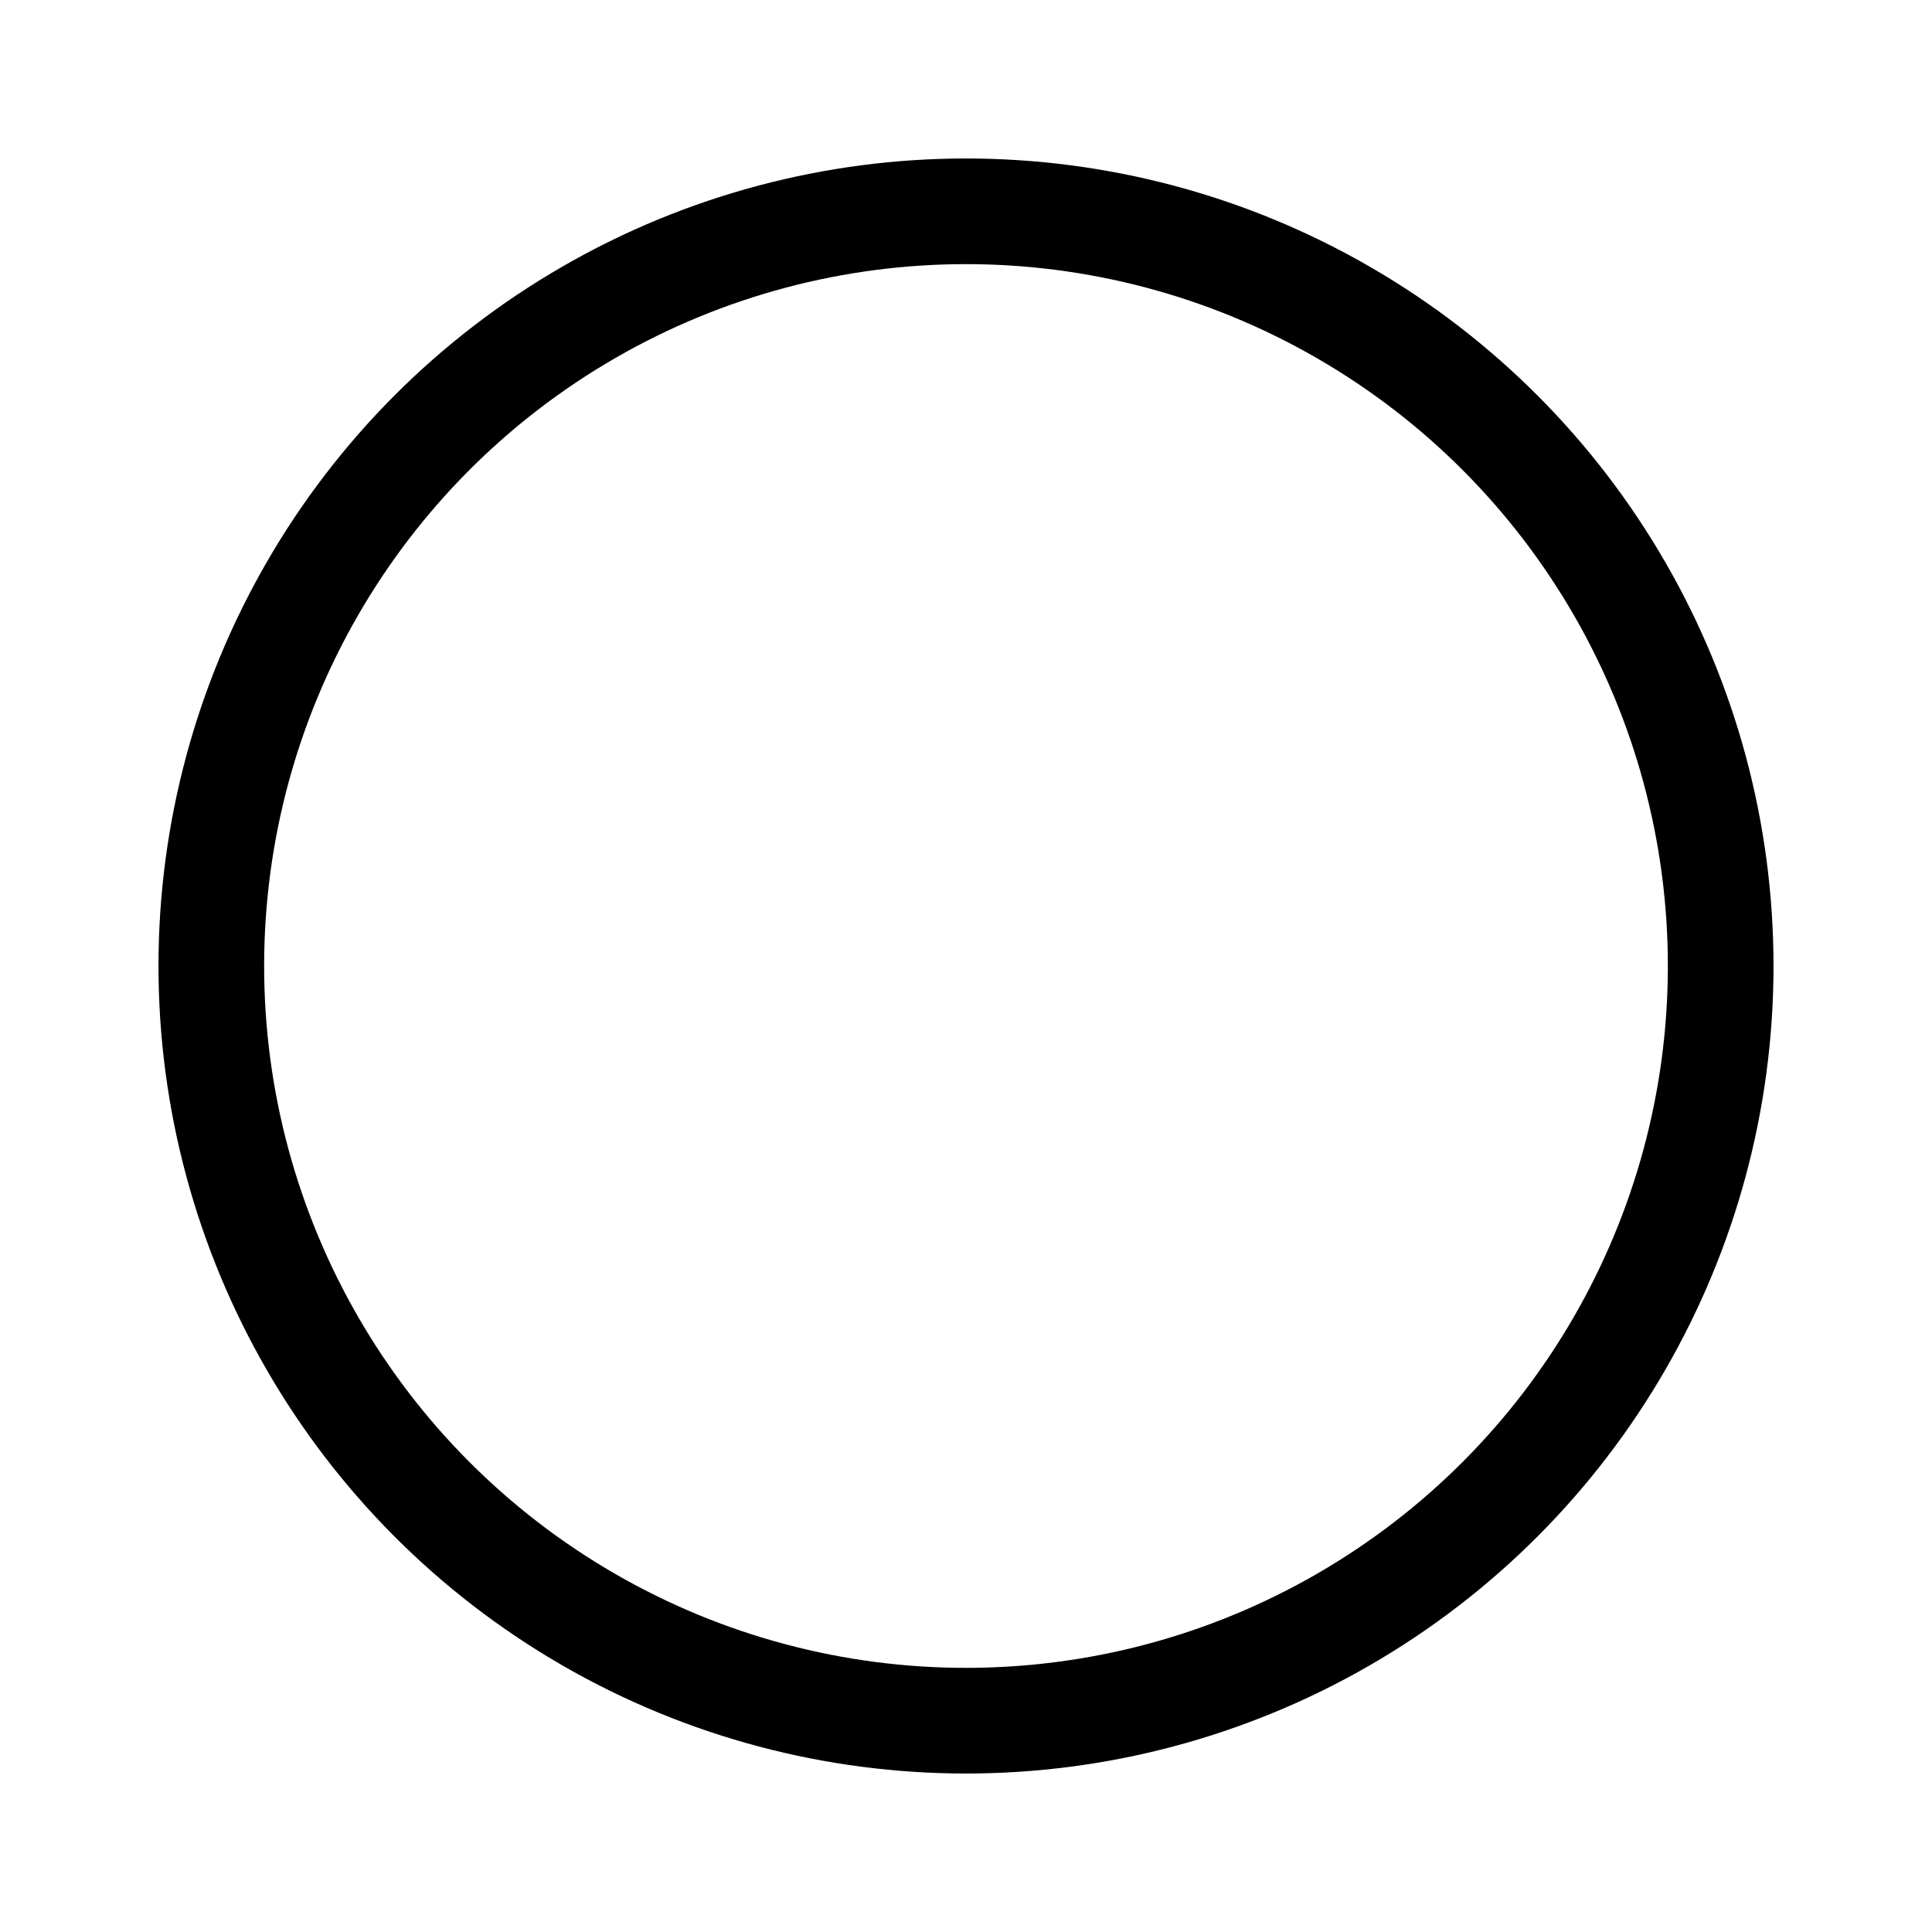 <?xml version="1.0" encoding="UTF-8"?>
<svg xmlns="http://www.w3.org/2000/svg" width="512" height="512" viewBox="0 0 512 512">
  <rect width="512" height="512" fill="white"/>
  <circle cx="256" cy="256" r="200" fill="none" stroke="black" stroke-width="28"
          stroke-linecap="round" stroke-linejoin="round"/>
</svg>
